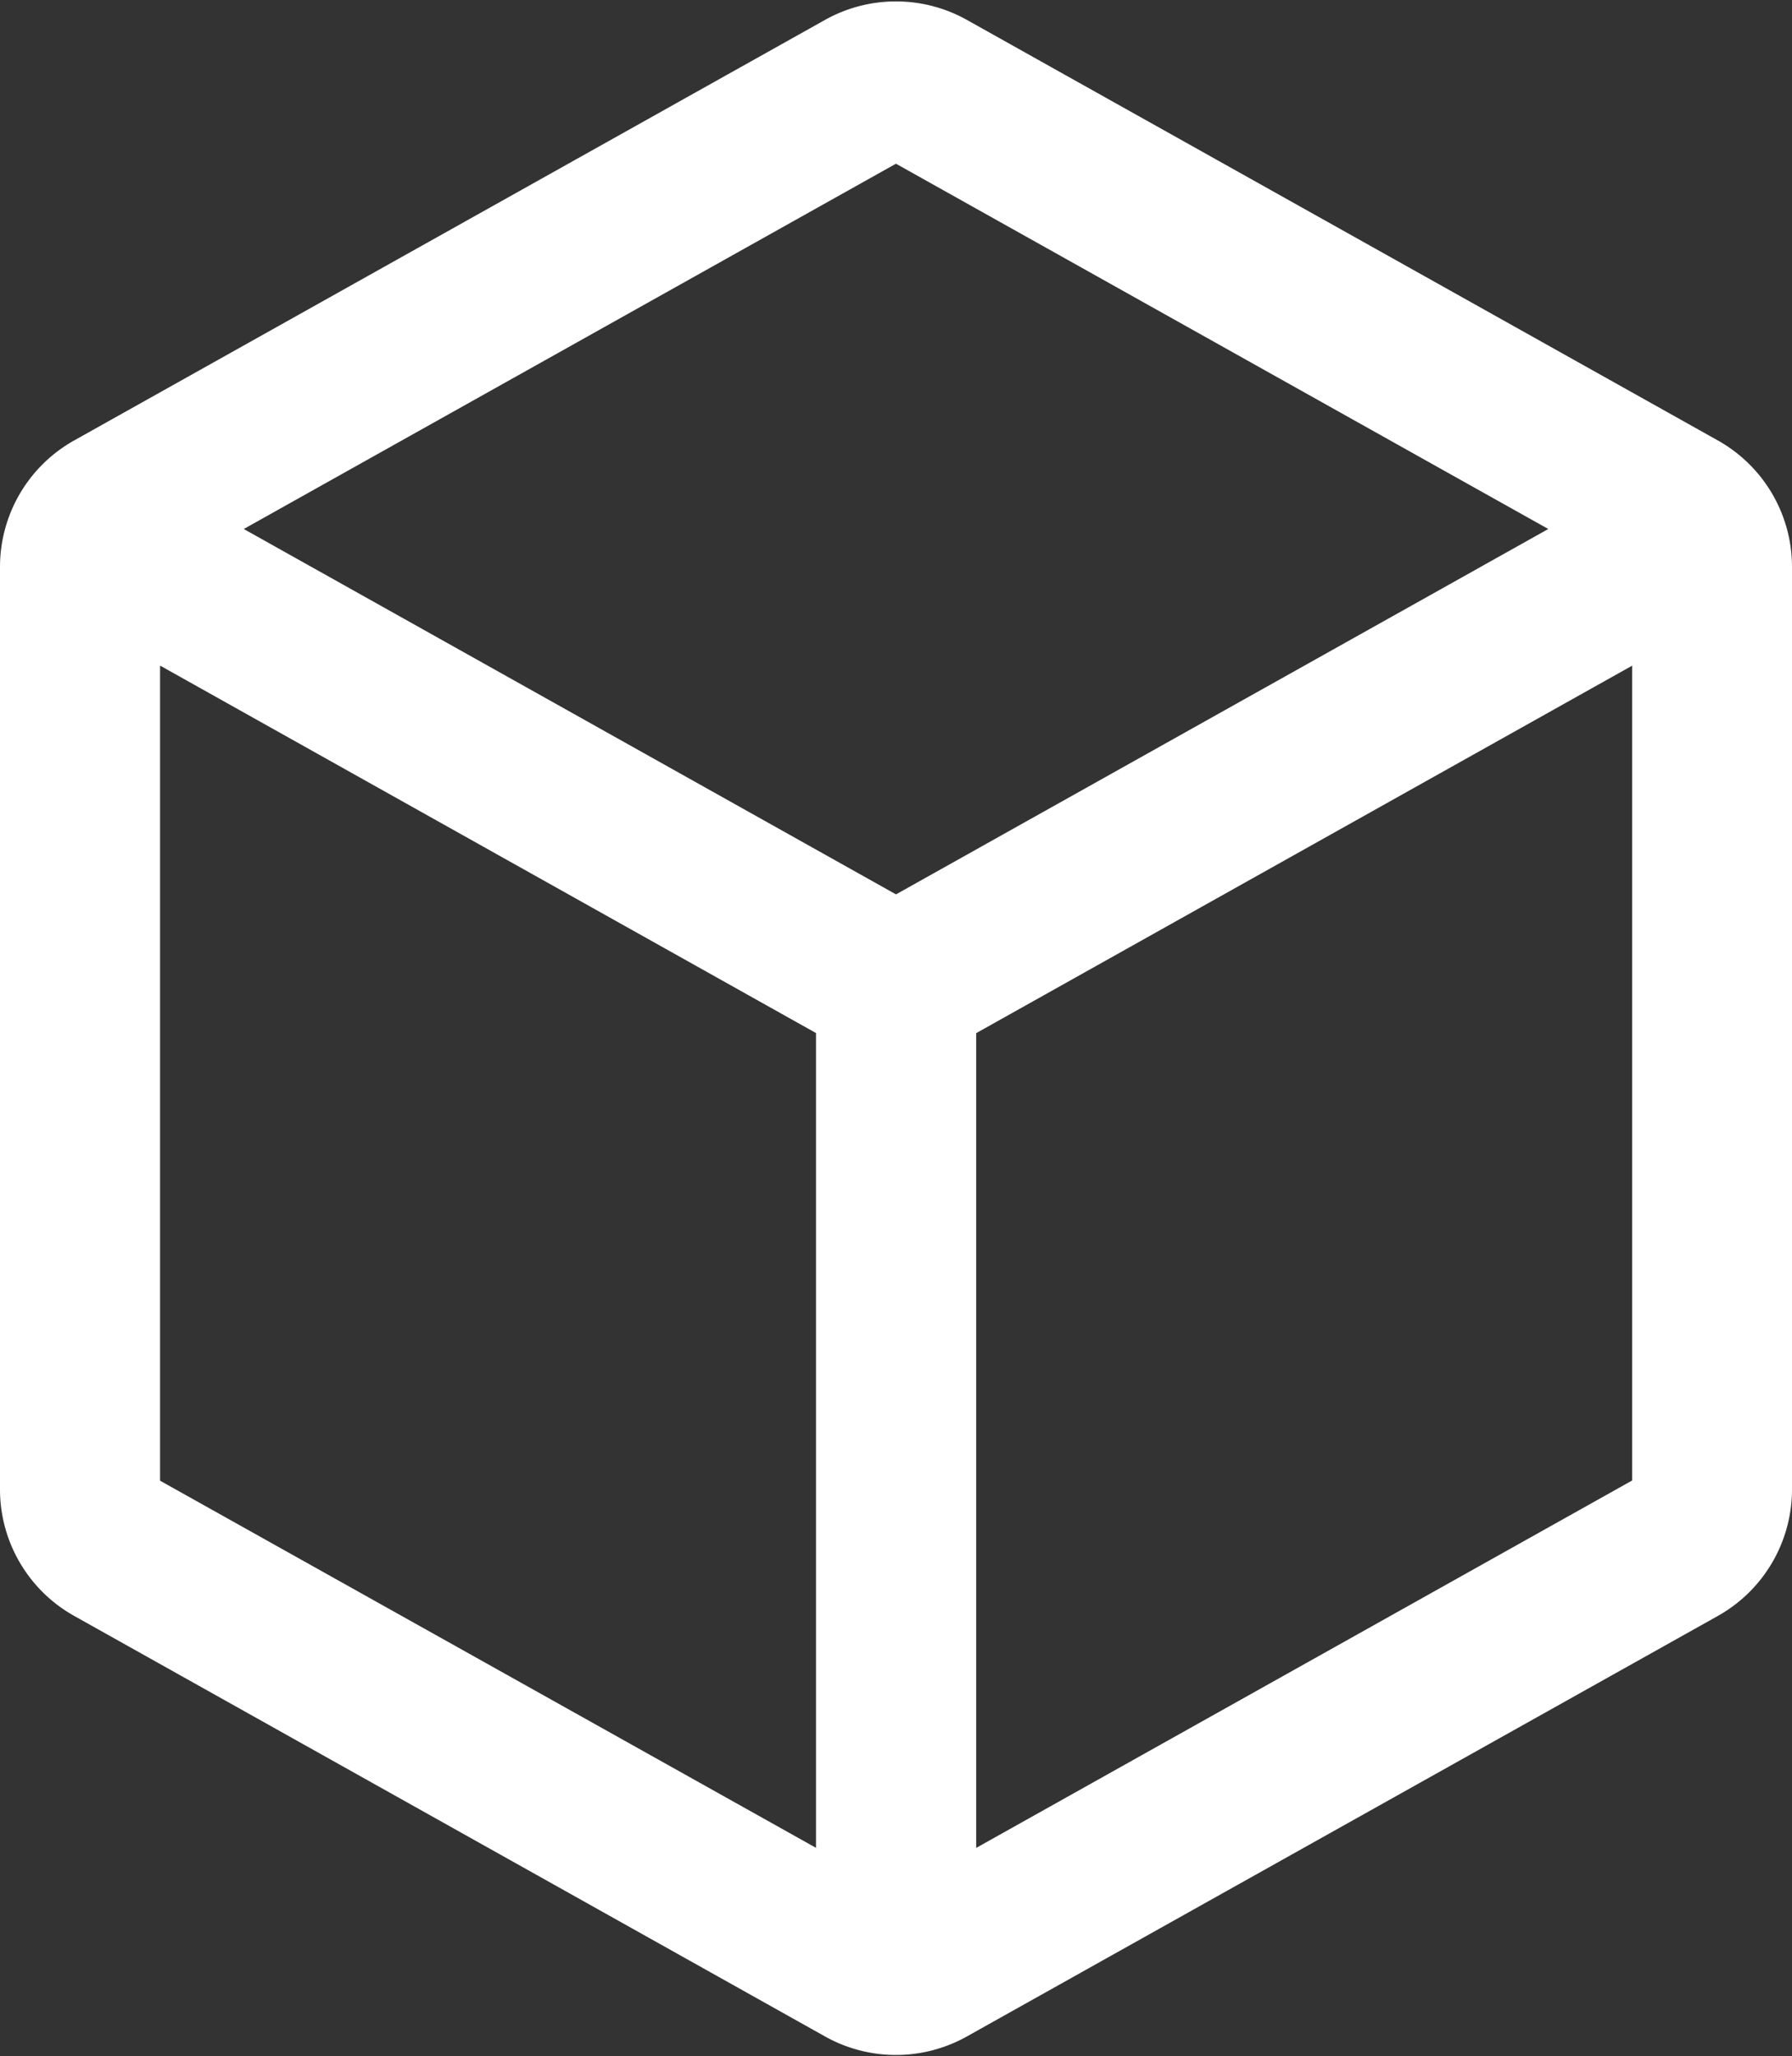 <svg xmlns="http://www.w3.org/2000/svg" width="18.908" height="21.694" viewBox="0 0 18.908 21.694">
  <rect x="0" y="0" width="18.908" height="21.694" fill="#333333" stroke="none"/>
  <g id="Group_105781" data-name="Group 105781" transform="translate(-3241.5 -9133.485)">
    <path id="Path_78911" data-name="Path 78911" d="M4.527,16.094l7.921,4.436a1.031,1.031,0,0,0,1.011,0l7.921-4.435a1.031,1.031,0,0,0,.528-.9V5.465a1.029,1.029,0,0,0-.527-.9L13.459.129a1.033,1.033,0,0,0-1.011,0L4.527,4.565a1.029,1.029,0,0,0-.527.9v9.729A1.029,1.029,0,0,0,4.527,16.094Zm.336-.6a.341.341,0,0,1-.174-.3V5.651l7.921,4.437v9.742Zm16.181,0L13.3,19.831V10.089l7.921-4.437v9.543a.342.342,0,0,1-.175.3ZM12.784.731a.346.346,0,0,1,.339,0L20.86,5.063,12.954,9.491,5.049,5.063Z" transform="translate(3238 9134.003)" fill="#fff" stroke="#fff" stroke-width="1"/>
  </g>
</svg>
